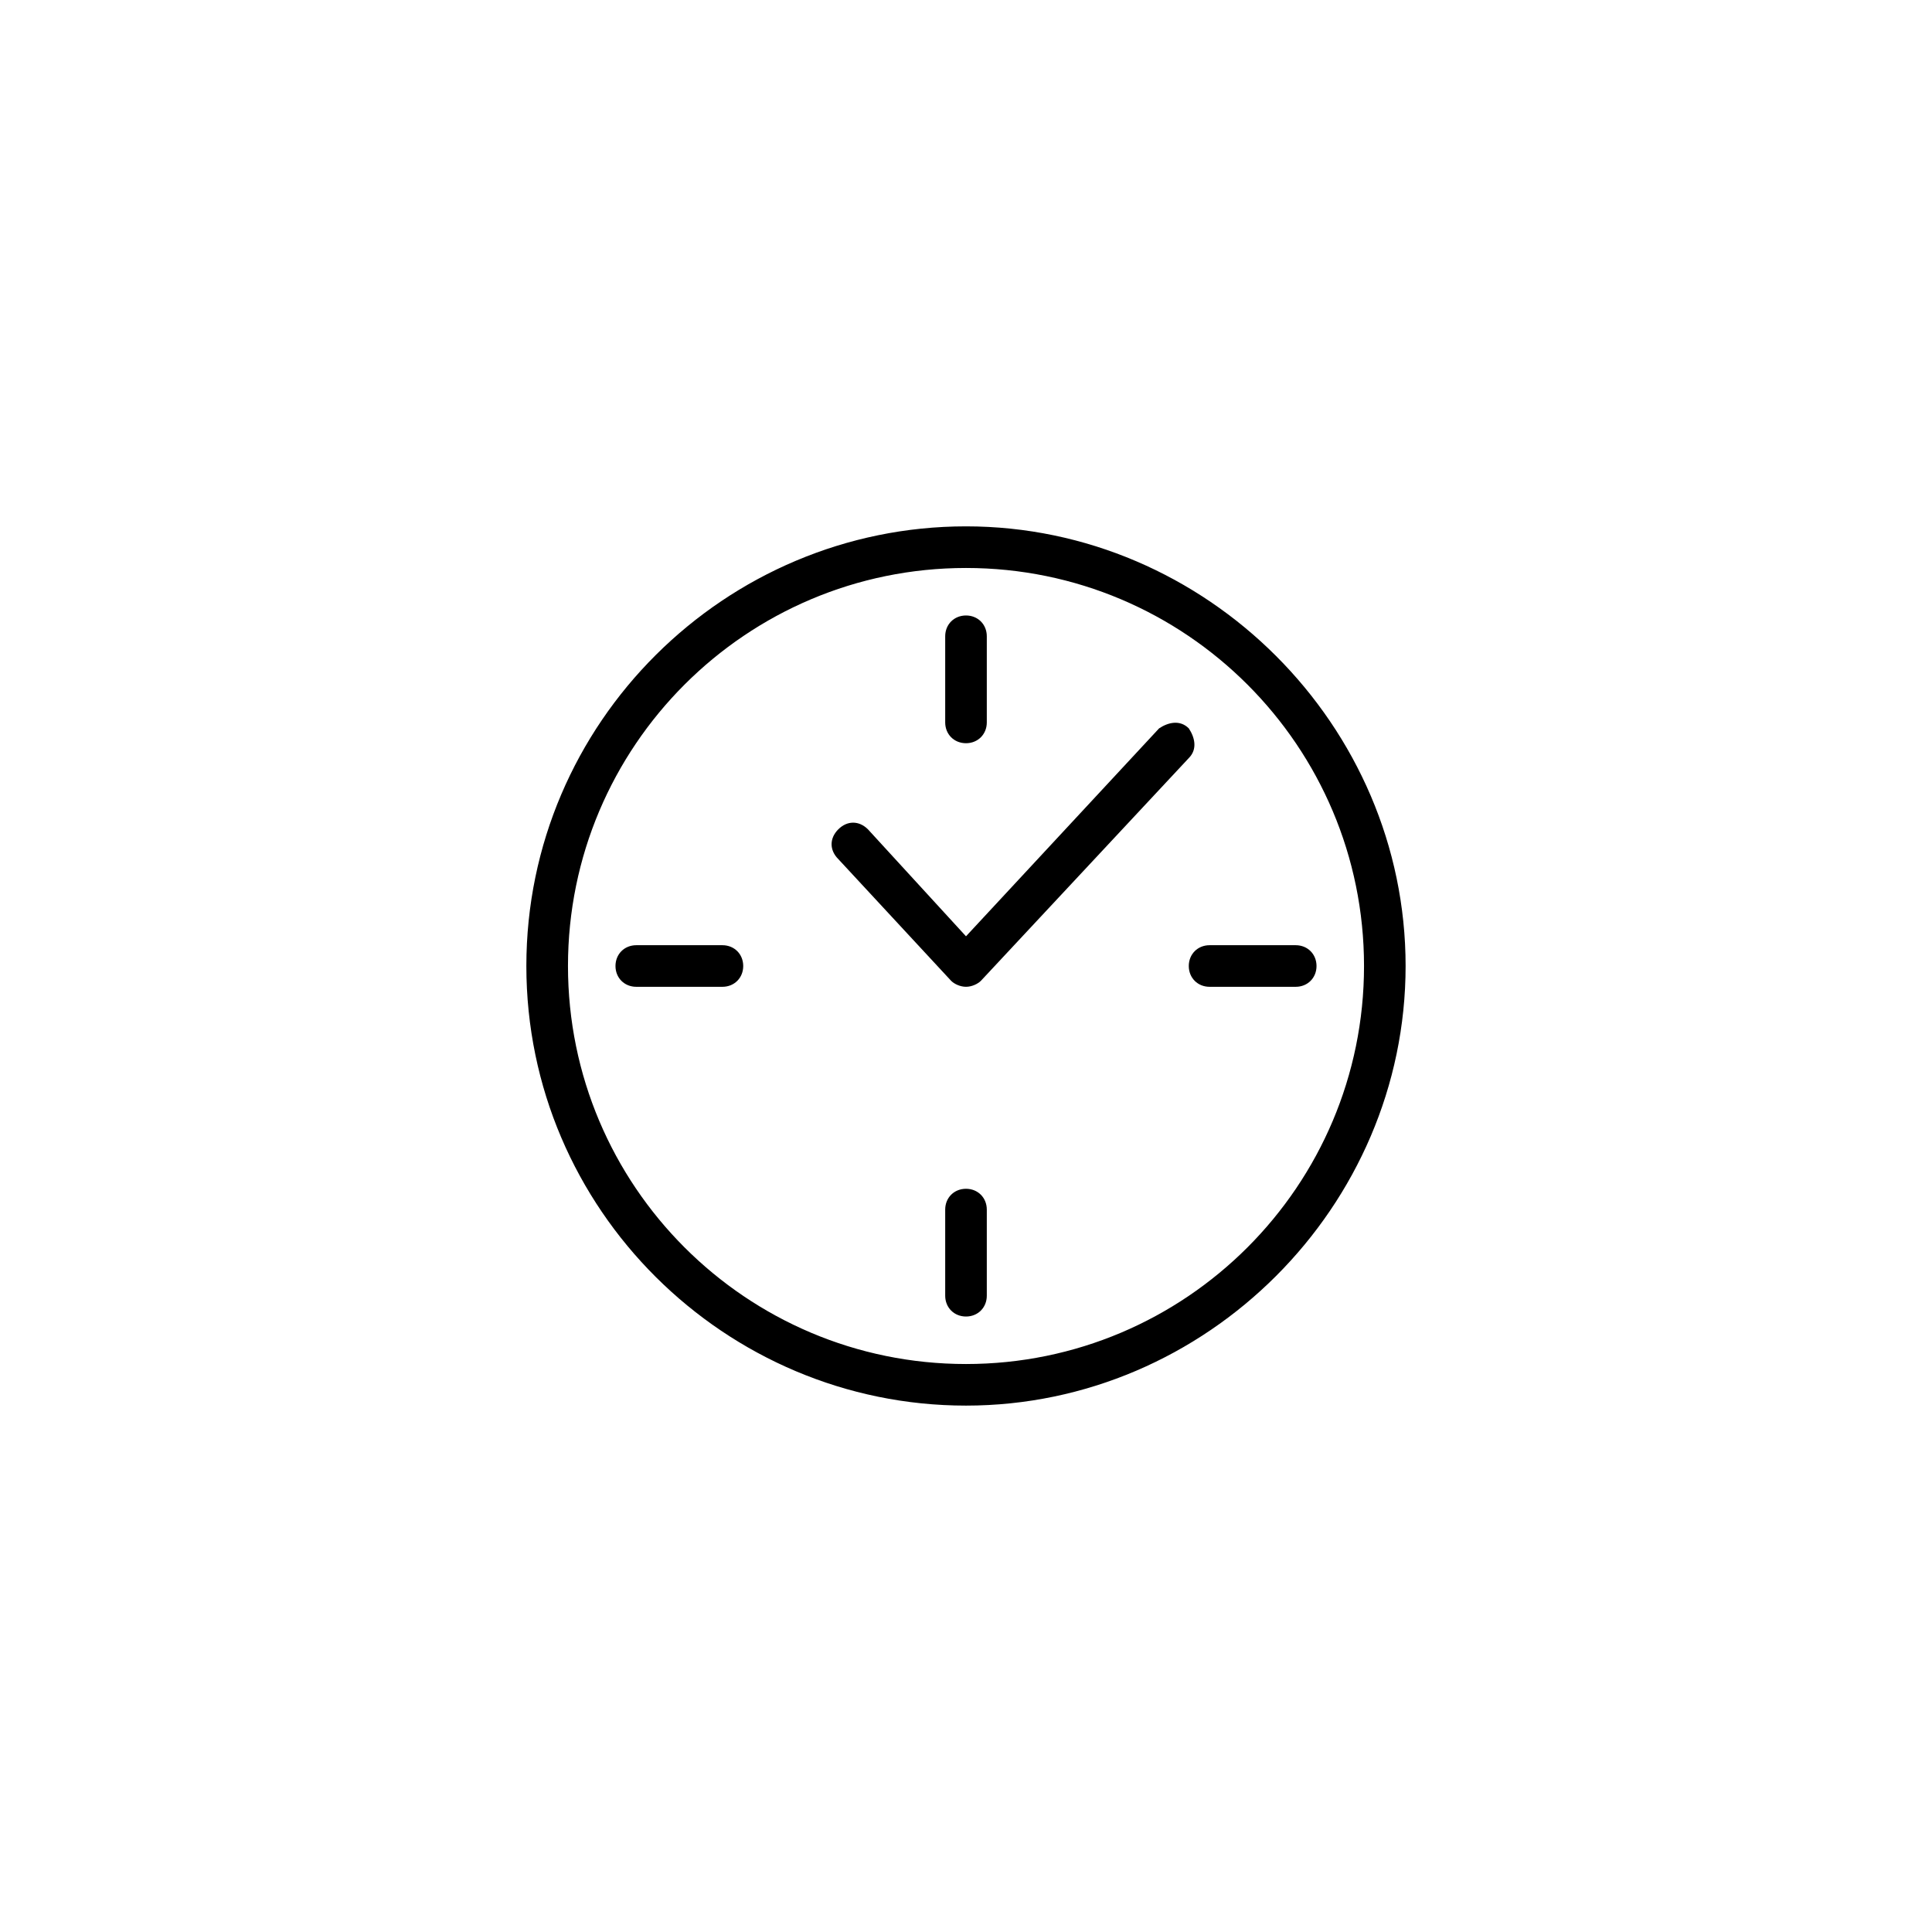 <?xml version="1.0" encoding="UTF-8"?>
<!-- The Best Svg Icon site in the world: iconSvg.co, Visit us! https://iconsvg.co -->
<svg fill="#000000" width="800px" height="800px" version="1.1" viewBox="144 144 512 512" xmlns="http://www.w3.org/2000/svg">
 <g>
  <path d="m400 283.49c-63.762 0-116.51 51.957-116.51 116.51s52.742 116.5 116.51 116.5c63.762 0 116.5-52.742 116.5-116.5 0-63.766-52.742-116.51-116.5-116.51zm0 221.99c-58.254 0-105.48-47.23-105.48-105.48s47.23-105.48 105.48-105.48 105.48 47.23 105.48 105.48c0 58.25-47.234 105.48-105.48 105.48z"/>
  <path d="m400 340.96c3.148 0 5.512-2.363 5.512-5.512v-22.828c0-3.148-2.363-5.512-5.512-5.512s-5.512 2.363-5.512 5.512v22.828c0 3.152 2.363 5.512 5.512 5.512z"/>
  <path d="m335.45 394.49h-22.828c-3.148 0-5.512 2.363-5.512 5.512s2.363 5.512 5.512 5.512h22.828c3.148 0 5.512-2.363 5.512-5.512-0.004-3.148-2.363-5.512-5.512-5.512z"/>
  <path d="m400 459.04c-3.148 0-5.512 2.363-5.512 5.512v22.828c0 3.148 2.363 5.512 5.512 5.512s5.512-2.363 5.512-5.512v-22.828c-0.004-3.152-2.363-5.512-5.512-5.512z"/>
  <path d="m487.38 394.49h-22.828c-3.148 0-5.512 2.363-5.512 5.512s2.363 5.512 5.512 5.512h22.828c3.148 0 5.512-2.363 5.512-5.512-0.004-3.148-2.363-5.512-5.512-5.512z"/>
  <path d="m400 405.51c1.574 0 3.148-0.789 3.938-1.574l55.105-59.039c2.363-2.363 1.574-5.512 0-7.871-2.363-2.363-5.512-1.574-7.871 0l-51.172 55.102-25.977-28.34c-2.363-2.363-5.512-2.363-7.871 0-2.363 2.363-2.363 5.512 0 7.871l29.914 32.273c0.785 0.793 2.359 1.578 3.934 1.578z"/>
 </g>
</svg>